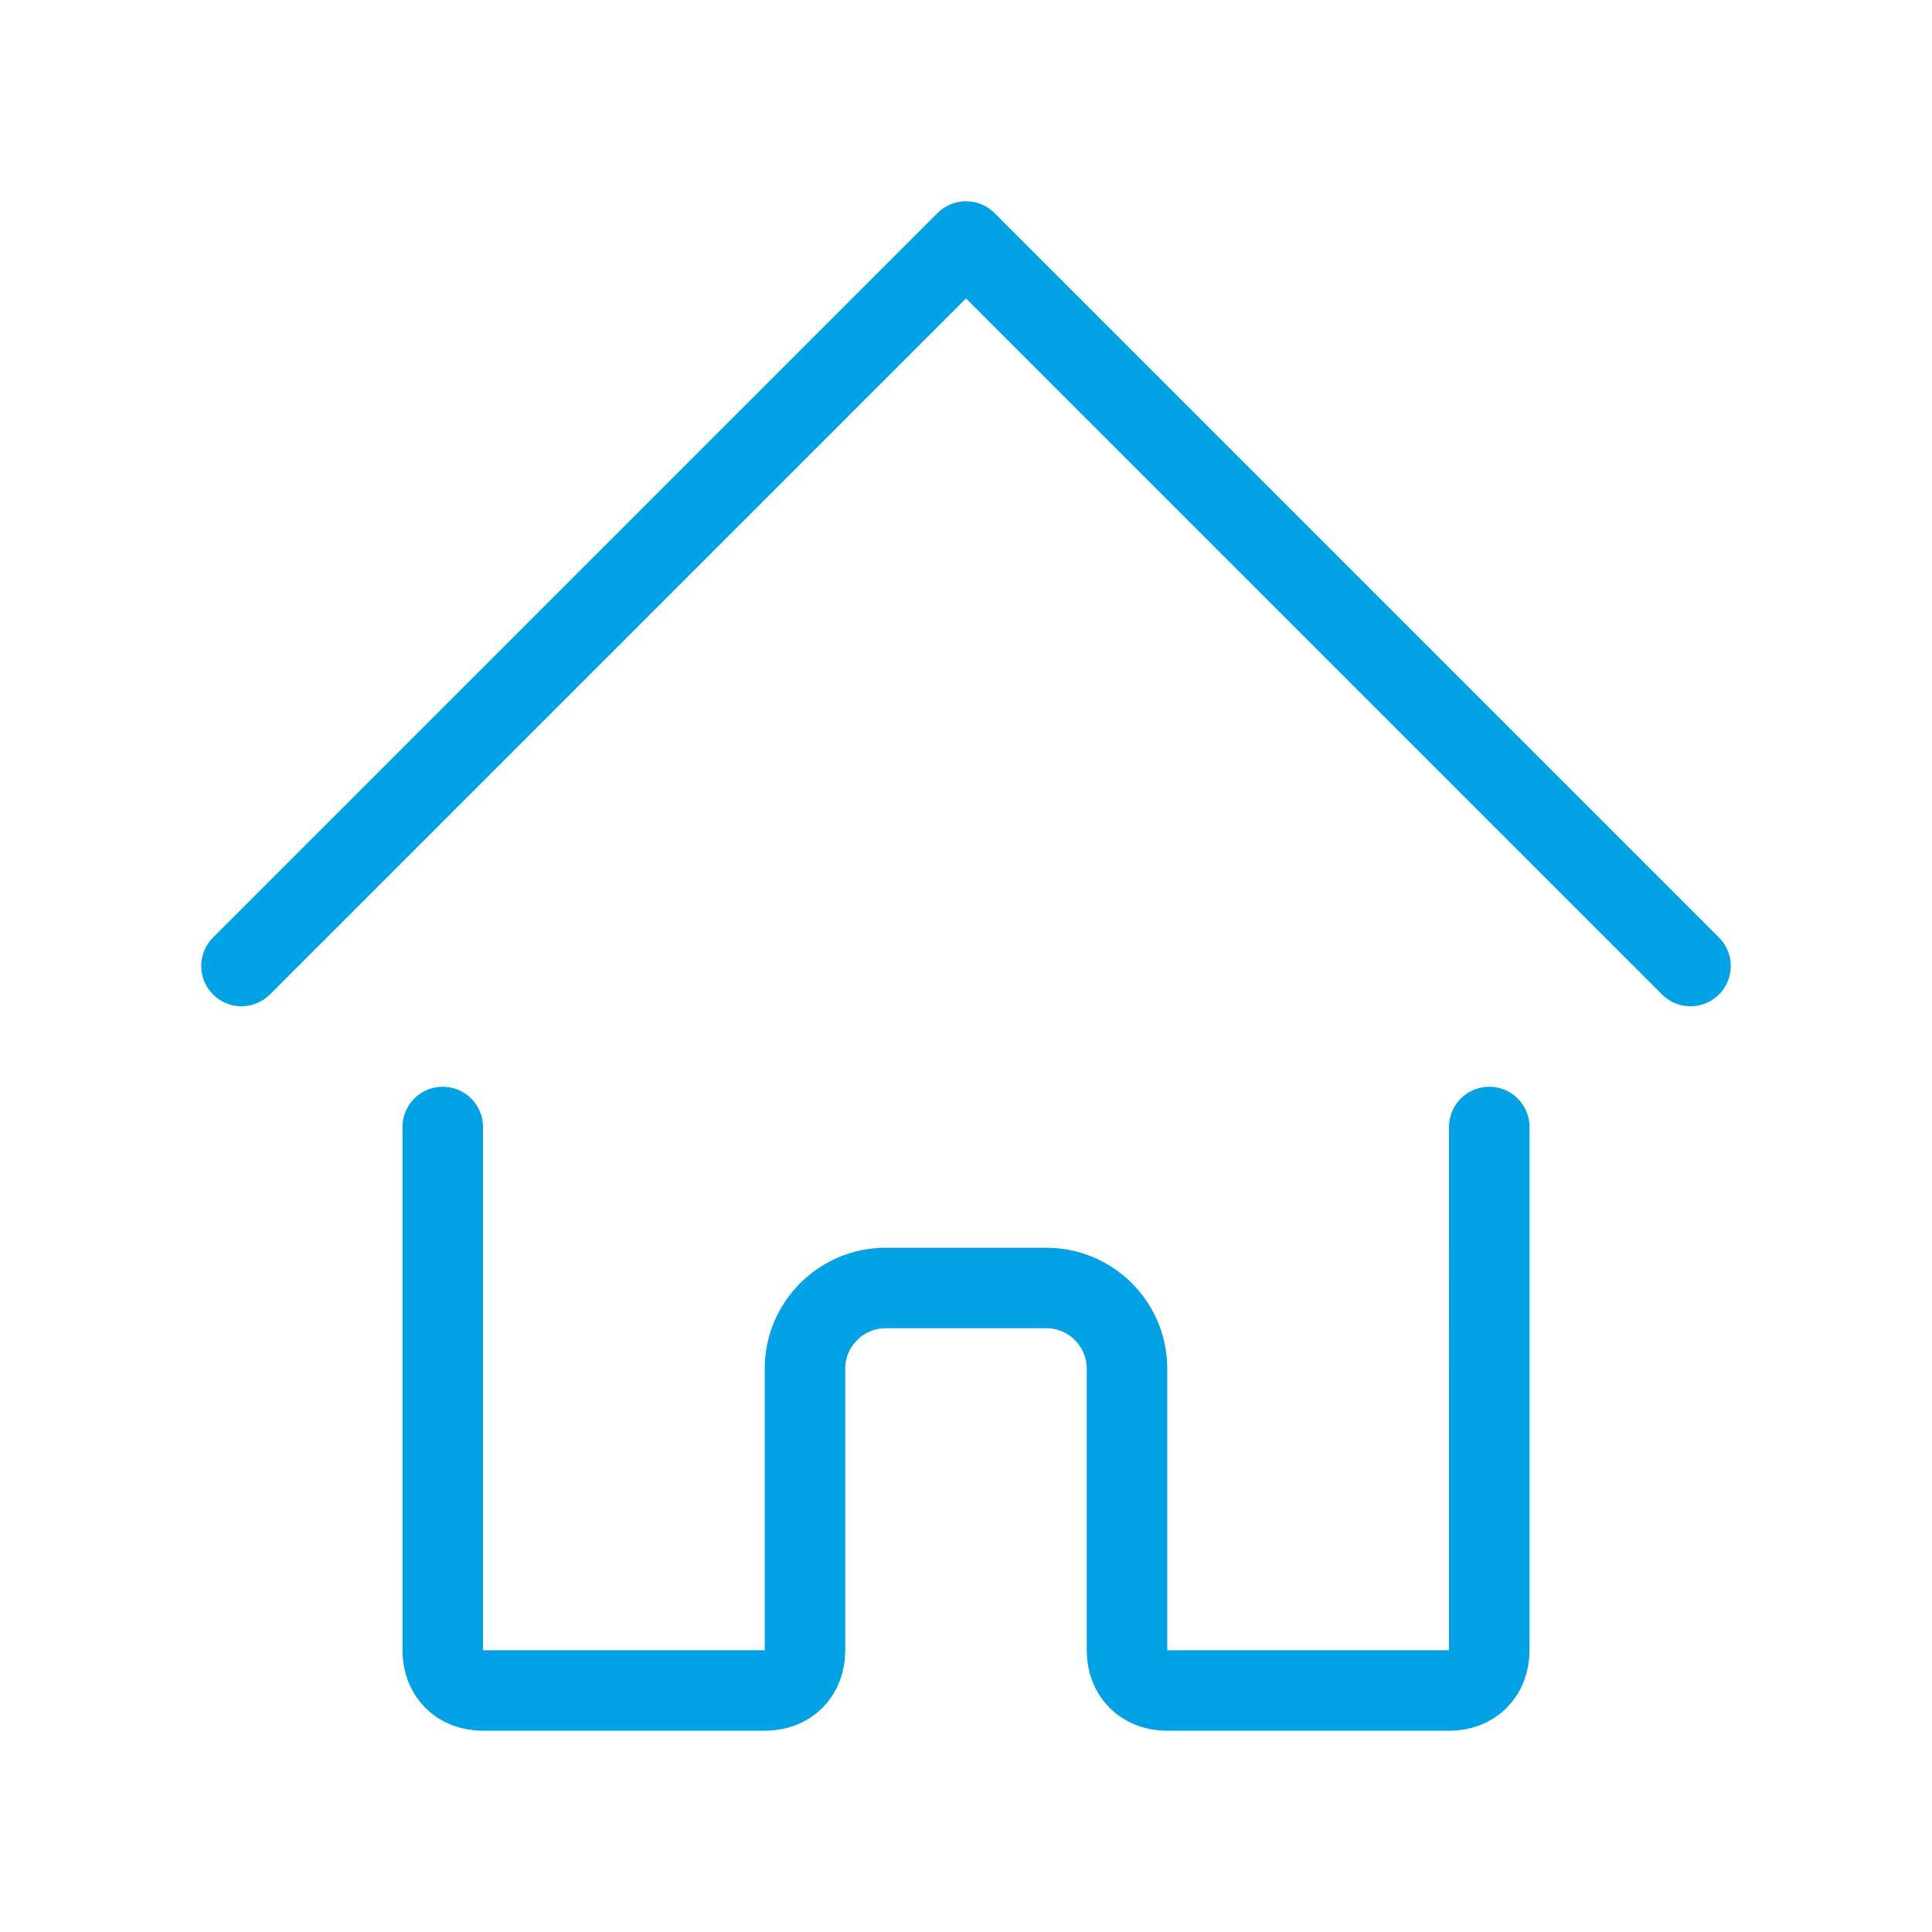 <?xml version="1.0" encoding="utf-8"?>
<!-- Generator: Adobe Illustrator 26.3.1, SVG Export Plug-In . SVG Version: 6.00 Build 0)  -->
<svg version="1.1" id="_イヤー_1" xmlns="http://www.w3.org/2000/svg" xmlns:xlink="http://www.w3.org/1999/xlink" x="0px"
	 y="0px" viewBox="0 0 48 48" style="enable-background:new 0 0 48 48;" xml:space="preserve">
<style type="text/css">
	.st0{fill:none;}
	.st1{fill:none;stroke:#00A2E6;stroke-width:2;stroke-linecap:round;stroke-linejoin:round;}
</style>
<g id="_イヤー_2">
	<g id="Rectangle">
		<rect class="st0" width="48" height="48"/>
	</g>
	<g id="icon_data">
		<polyline class="st1" points="6,24 24,6 42,24 		"/>
		<path class="st1" d="M11,28v13c0,0.6,0.4,1,1,1h7c0.6,0,1-0.4,1-1v-7c0-1.1,0.9-2,2-2h4c1.1,0,2,0.9,2,2v7c0,0.6,0.4,1,1,1h7
			c0.6,0,1-0.4,1-1V28"/>
	</g>
</g>
</svg>
